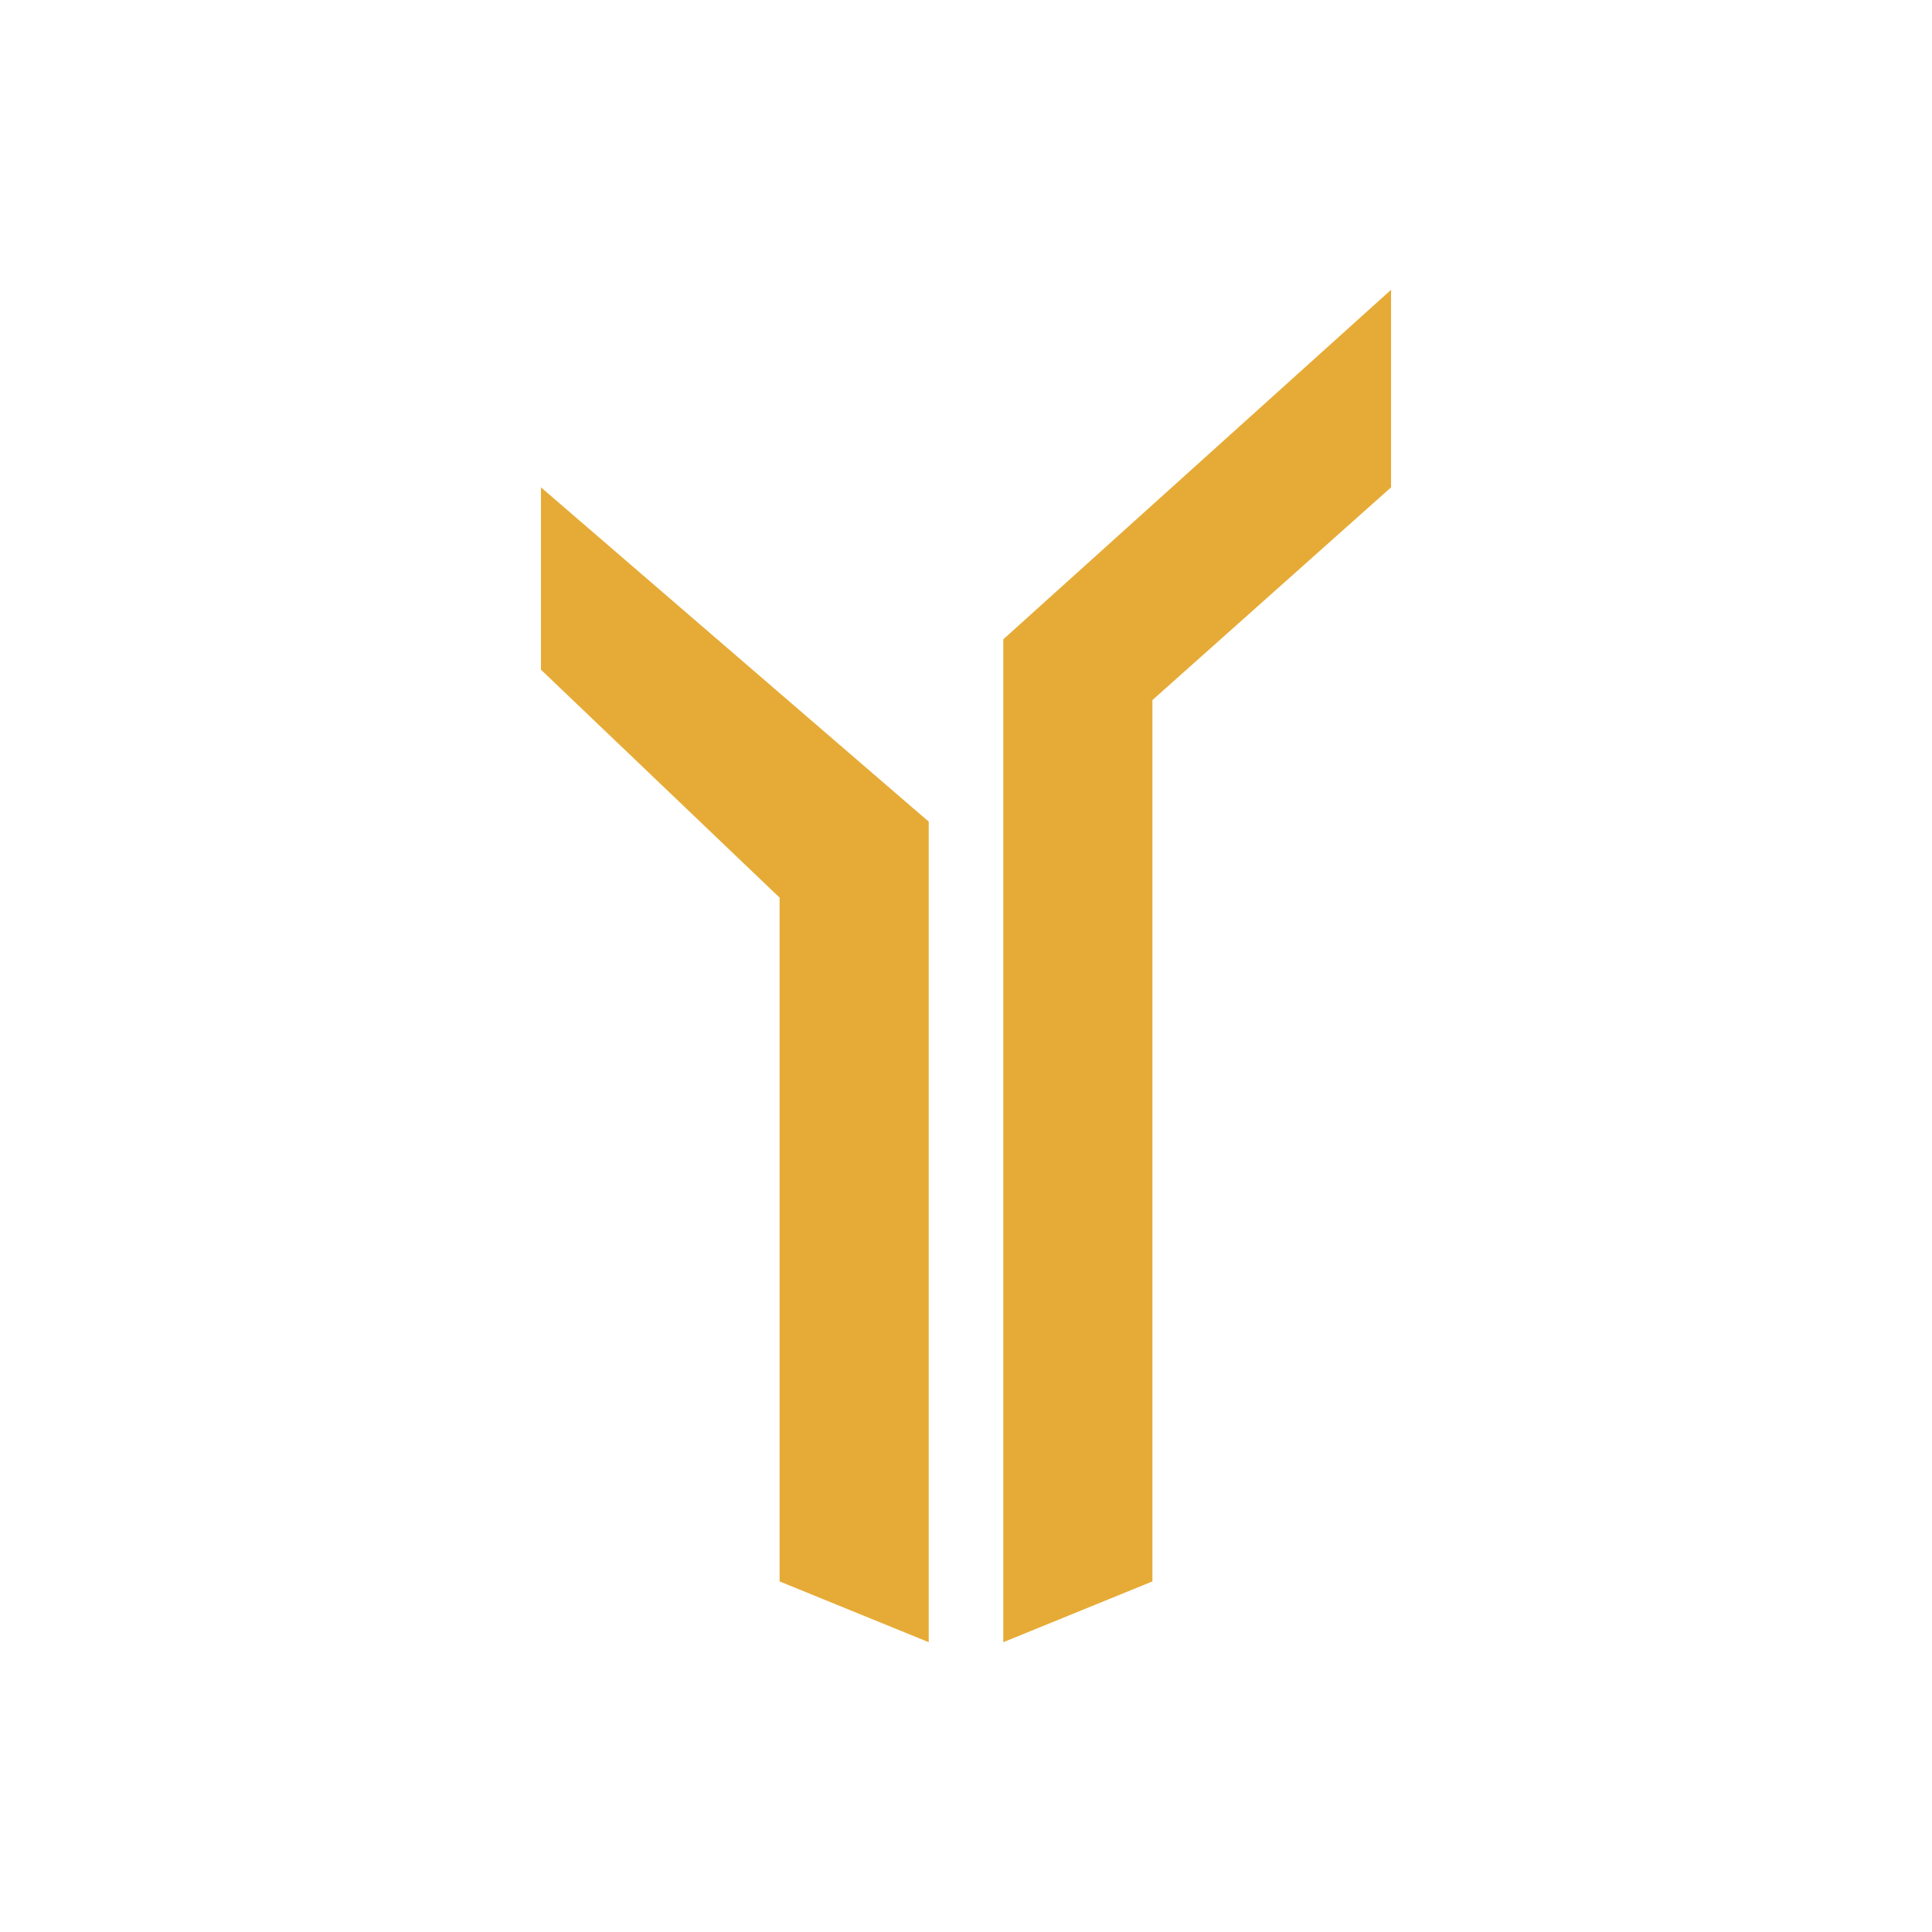 <svg width="100" height="100" viewBox="0 0 100 100" fill="none" xmlns="http://www.w3.org/2000/svg">
<rect width="100" height="100" fill="white"/>
<path d="M28 34.663V25.225L48.07 42.528V85L40.351 81.854V46.461L28 34.663Z" fill="#E6AB36"/>
<path d="M72 15L51.93 33.09V85L59.649 81.854V36.236L72 25.225V15Z" fill="#E6AB36"/>
</svg>
